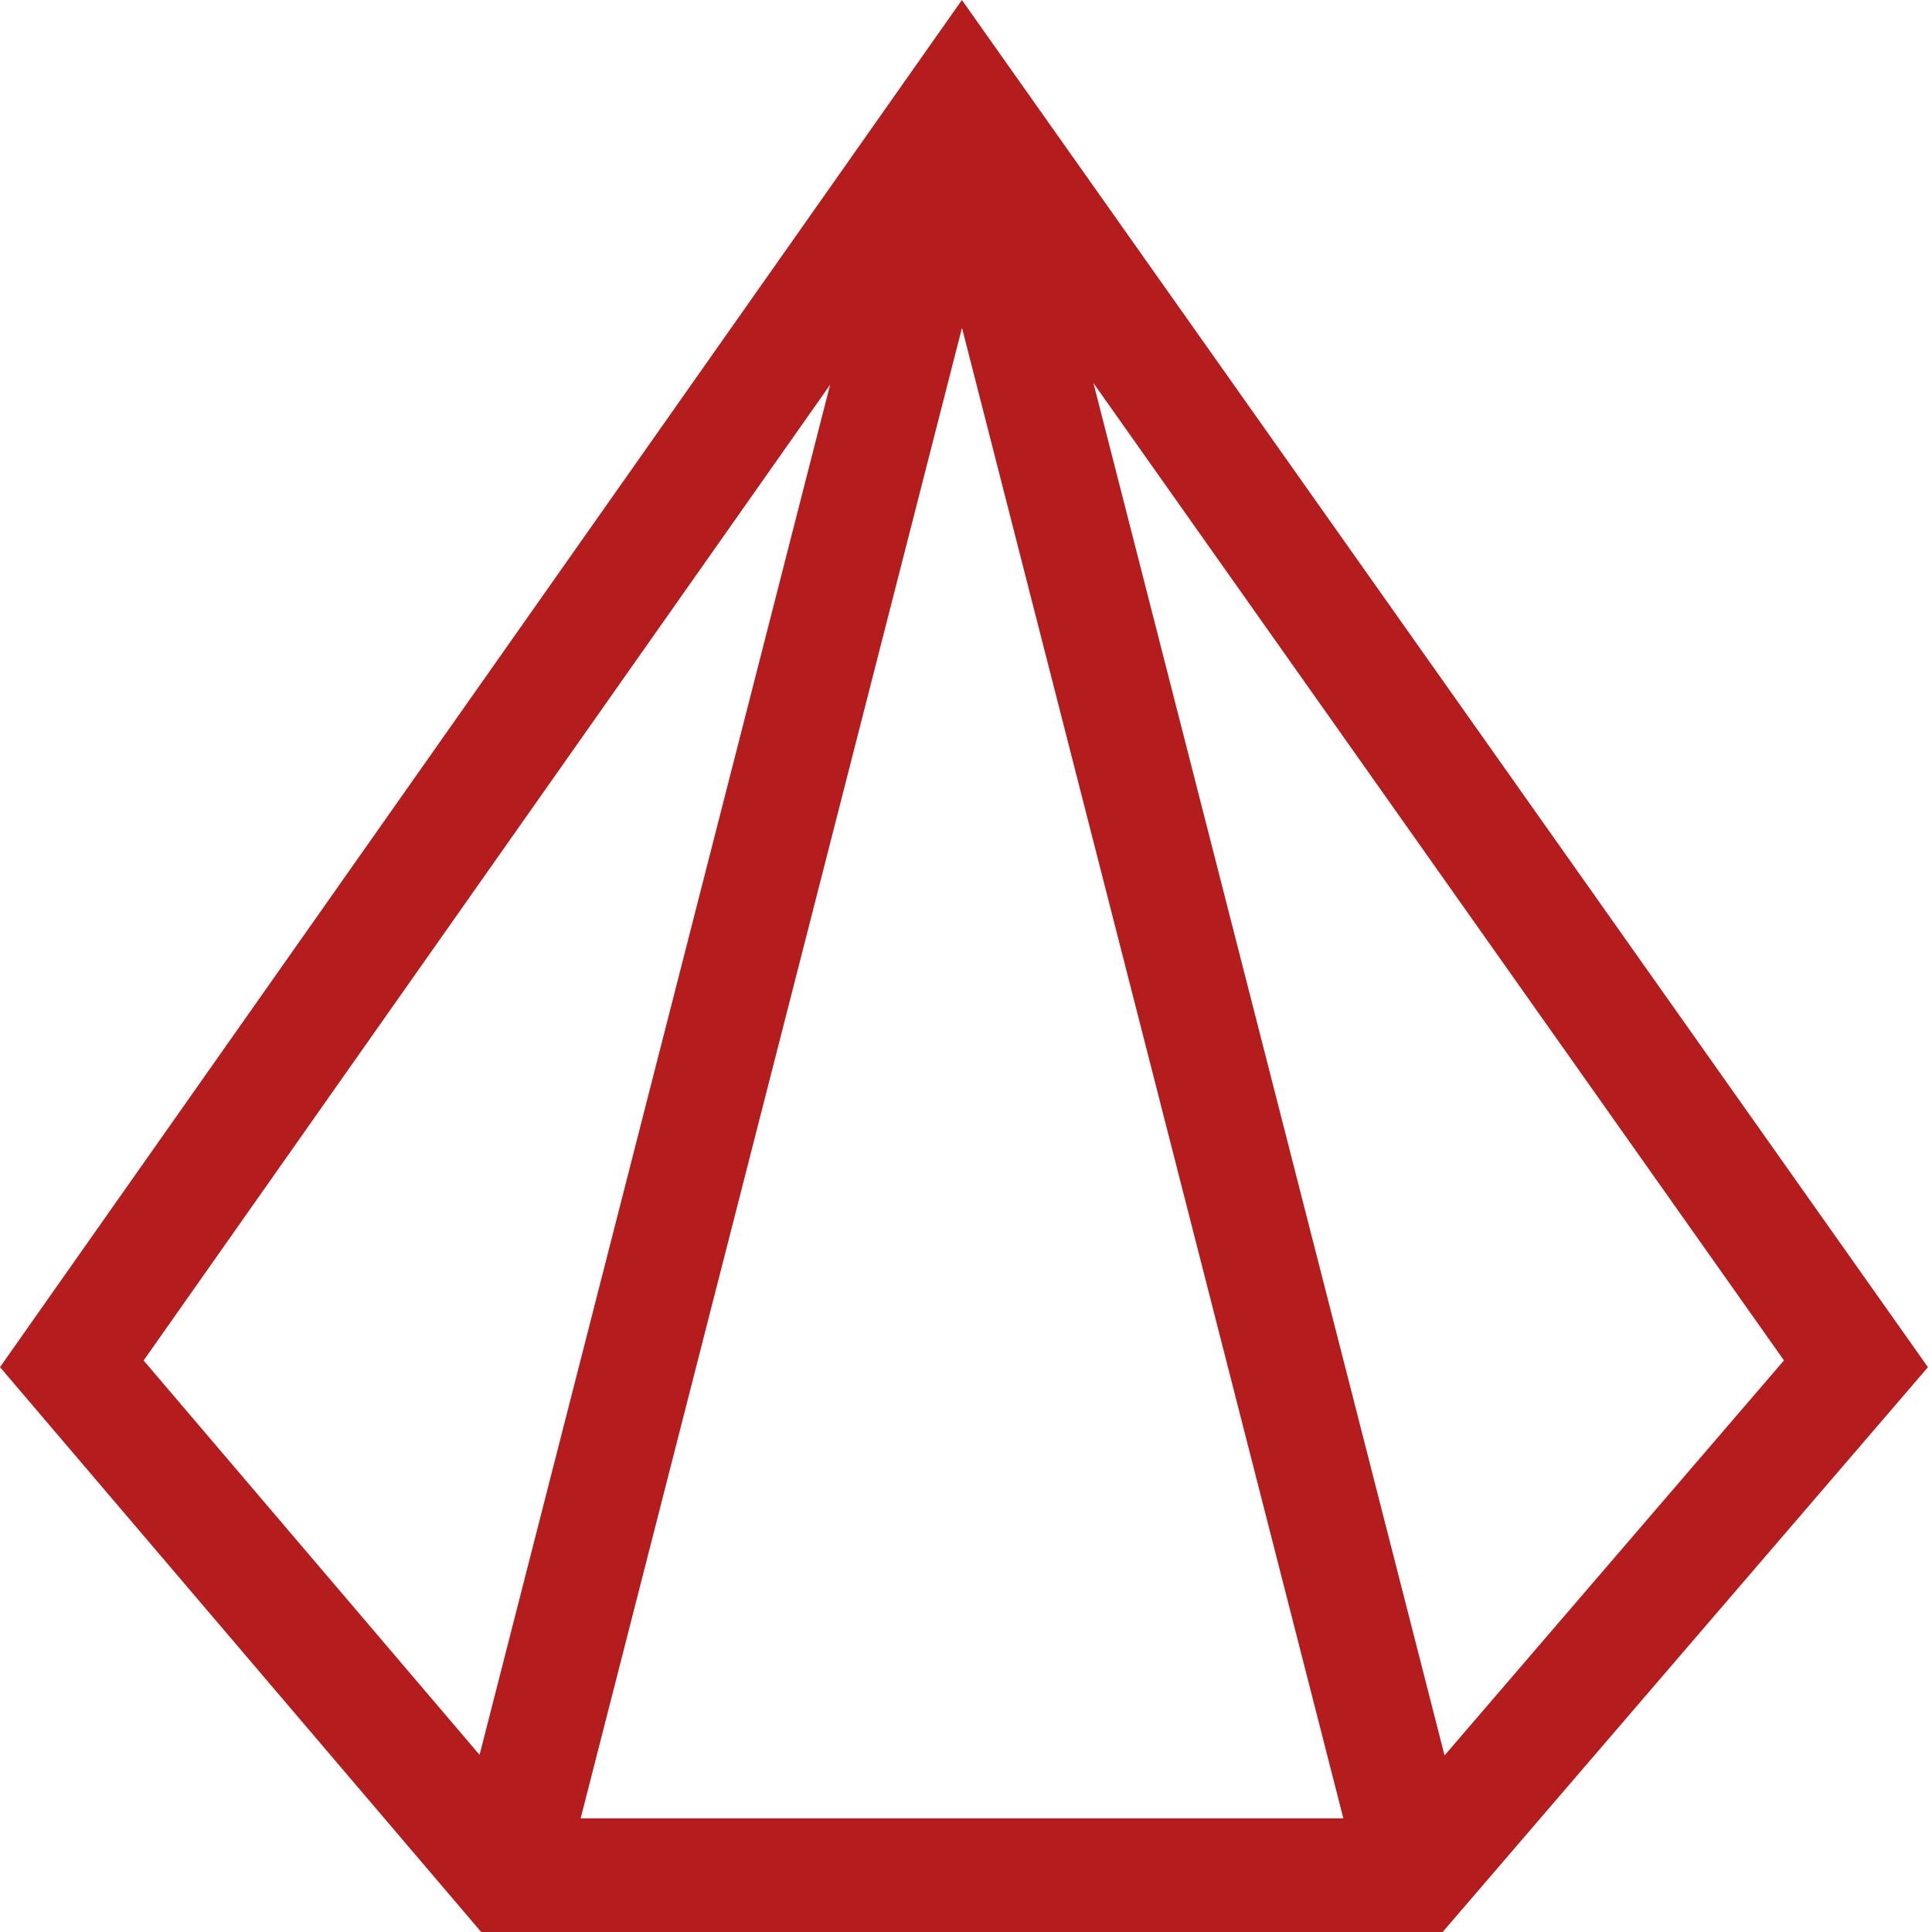 <svg width="50" height="50" viewBox="0 0 50 50" fill="none" xmlns="http://www.w3.org/2000/svg">
<path d="M24.894 0L0 35.381L12.453 50H37.336L49.895 35.383L24.894 0ZM28.298 9.914L46.169 35.207L37.385 45.43L28.298 9.914ZM34.766 47.059H15.027L24.896 8.484L34.766 47.059ZM21.483 9.958L12.411 45.415L3.717 35.209L21.483 9.958Z" fill="#B51C1D"/>
</svg>
